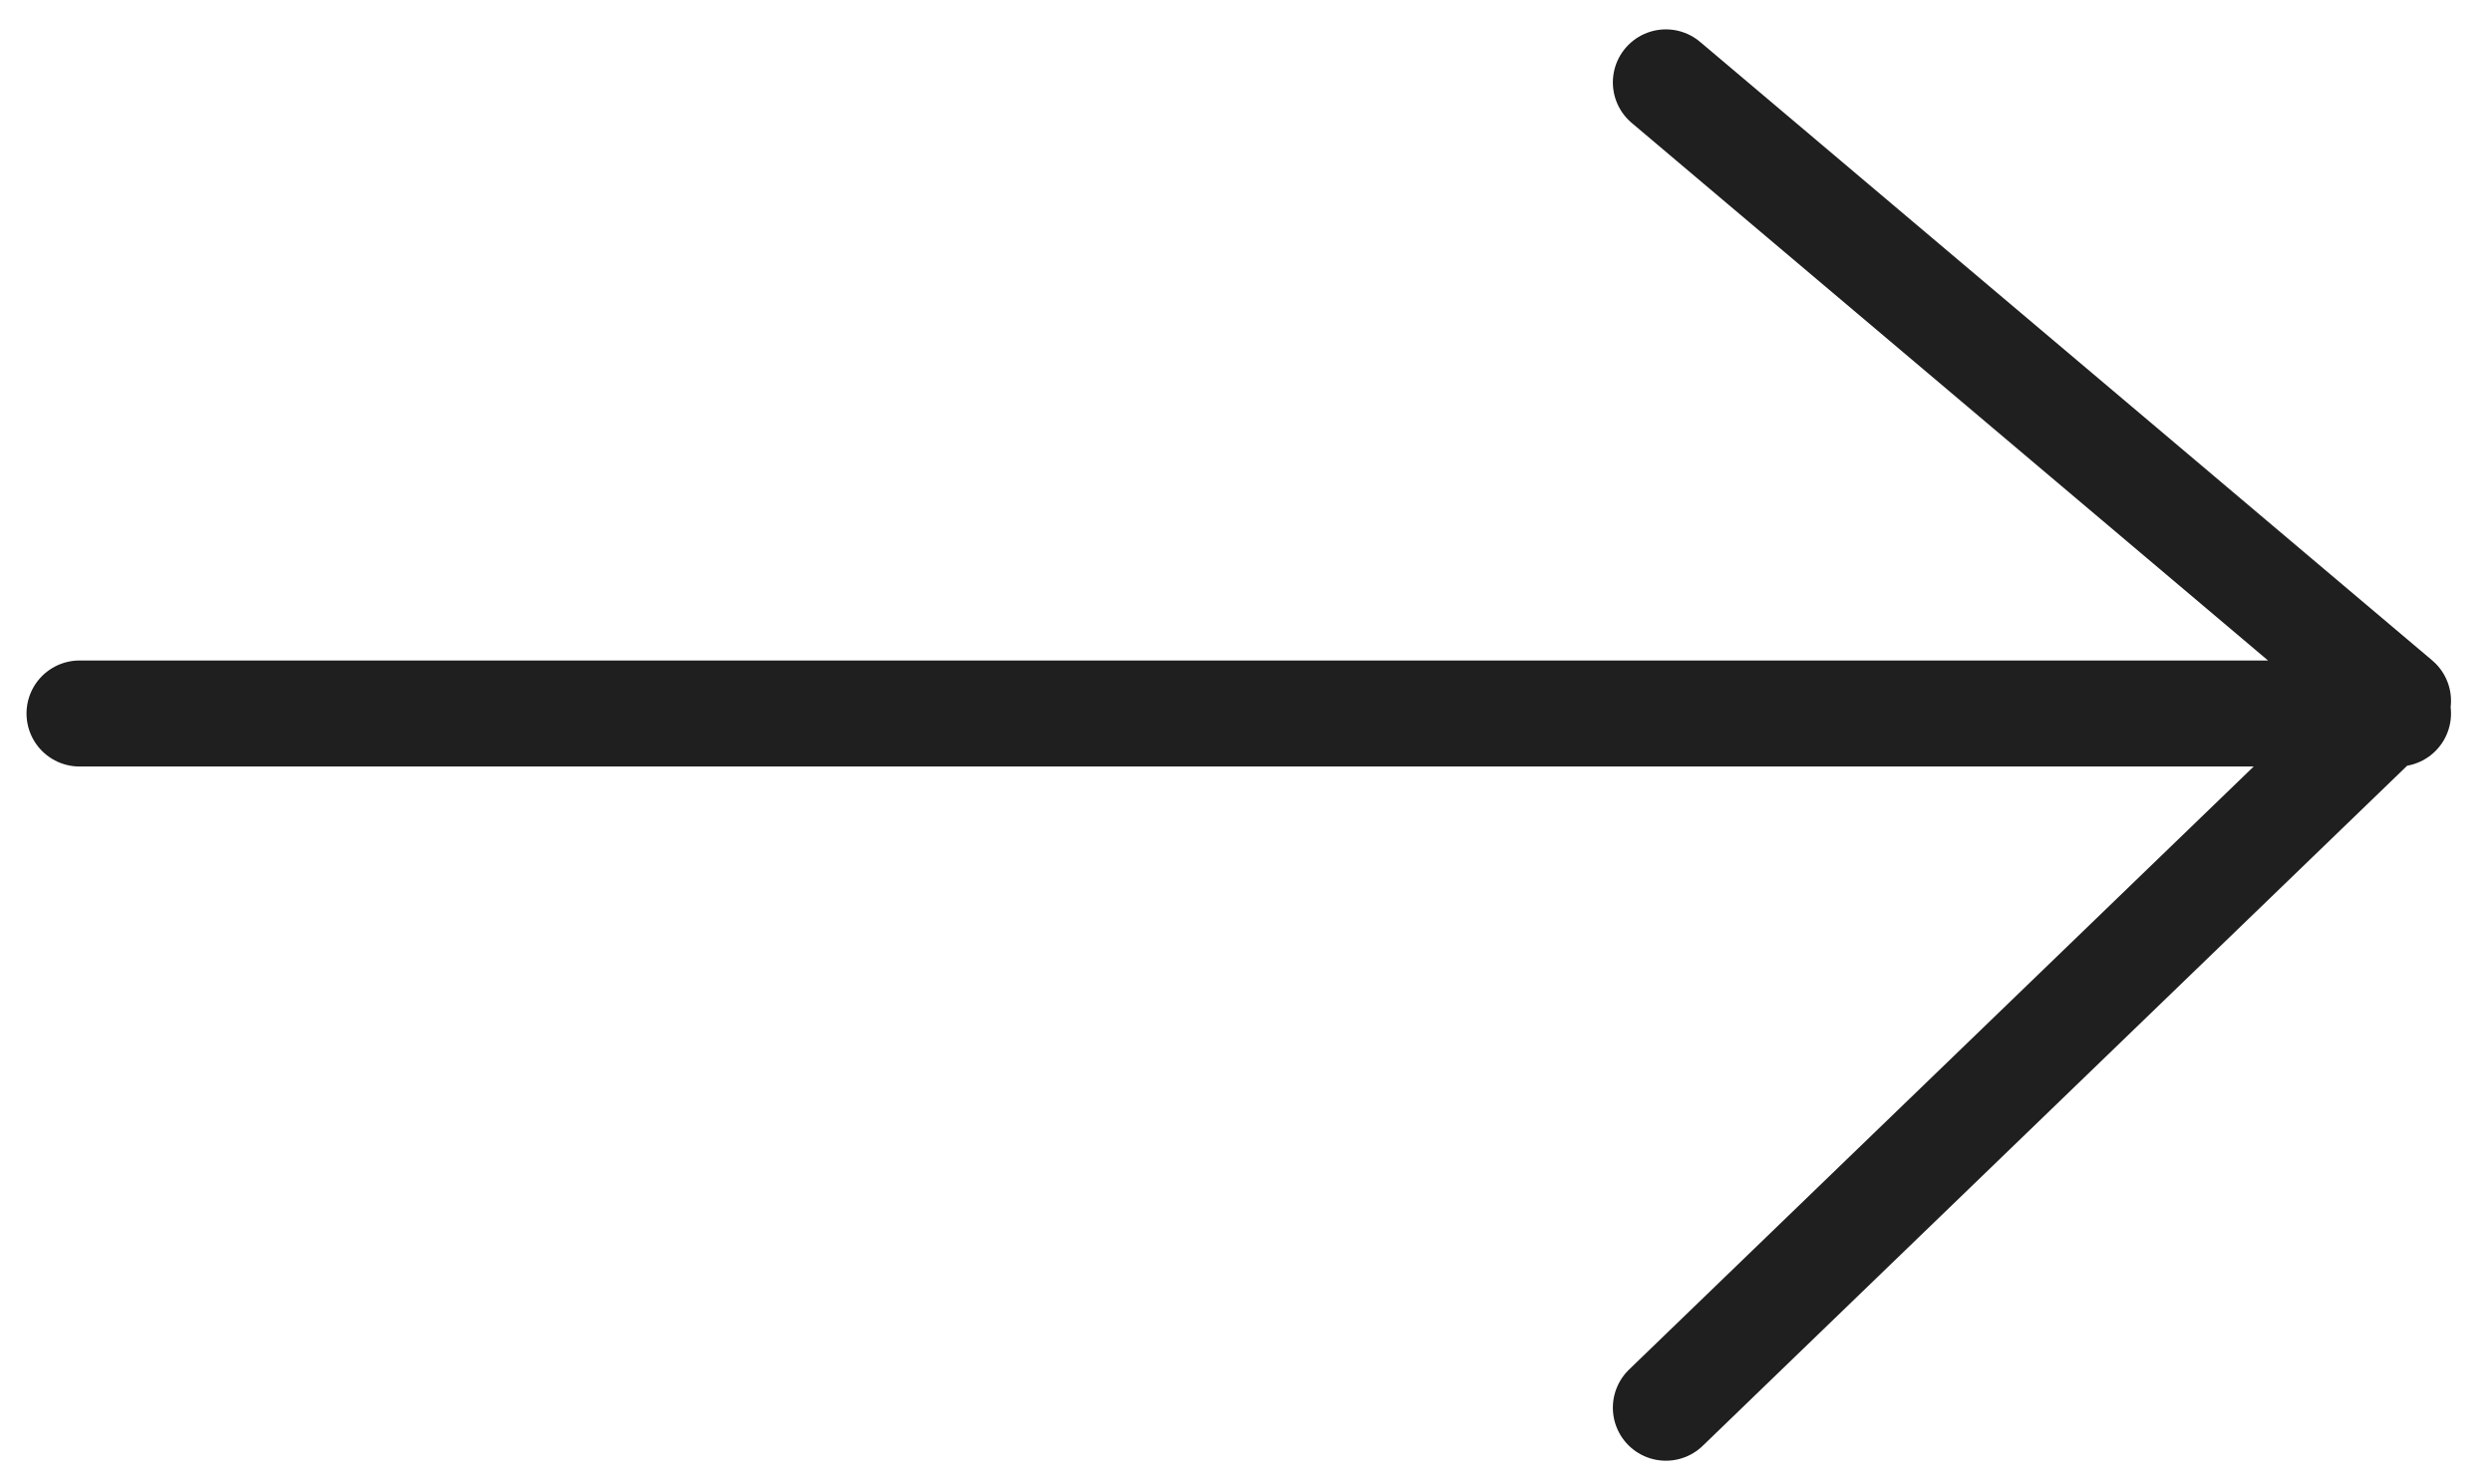 <?xml version="1.0" encoding="UTF-8"?> <svg xmlns="http://www.w3.org/2000/svg" width="47" height="28" viewBox="0 0 47 28" fill="none"> <path d="M31.419 1.554L45.227 13.221L33.145 24.887L31.419 26.554M45.227 13.459H1.5" stroke="#1F1F1F" stroke-width="2" stroke-linecap="round" stroke-linejoin="round"></path> </svg> 